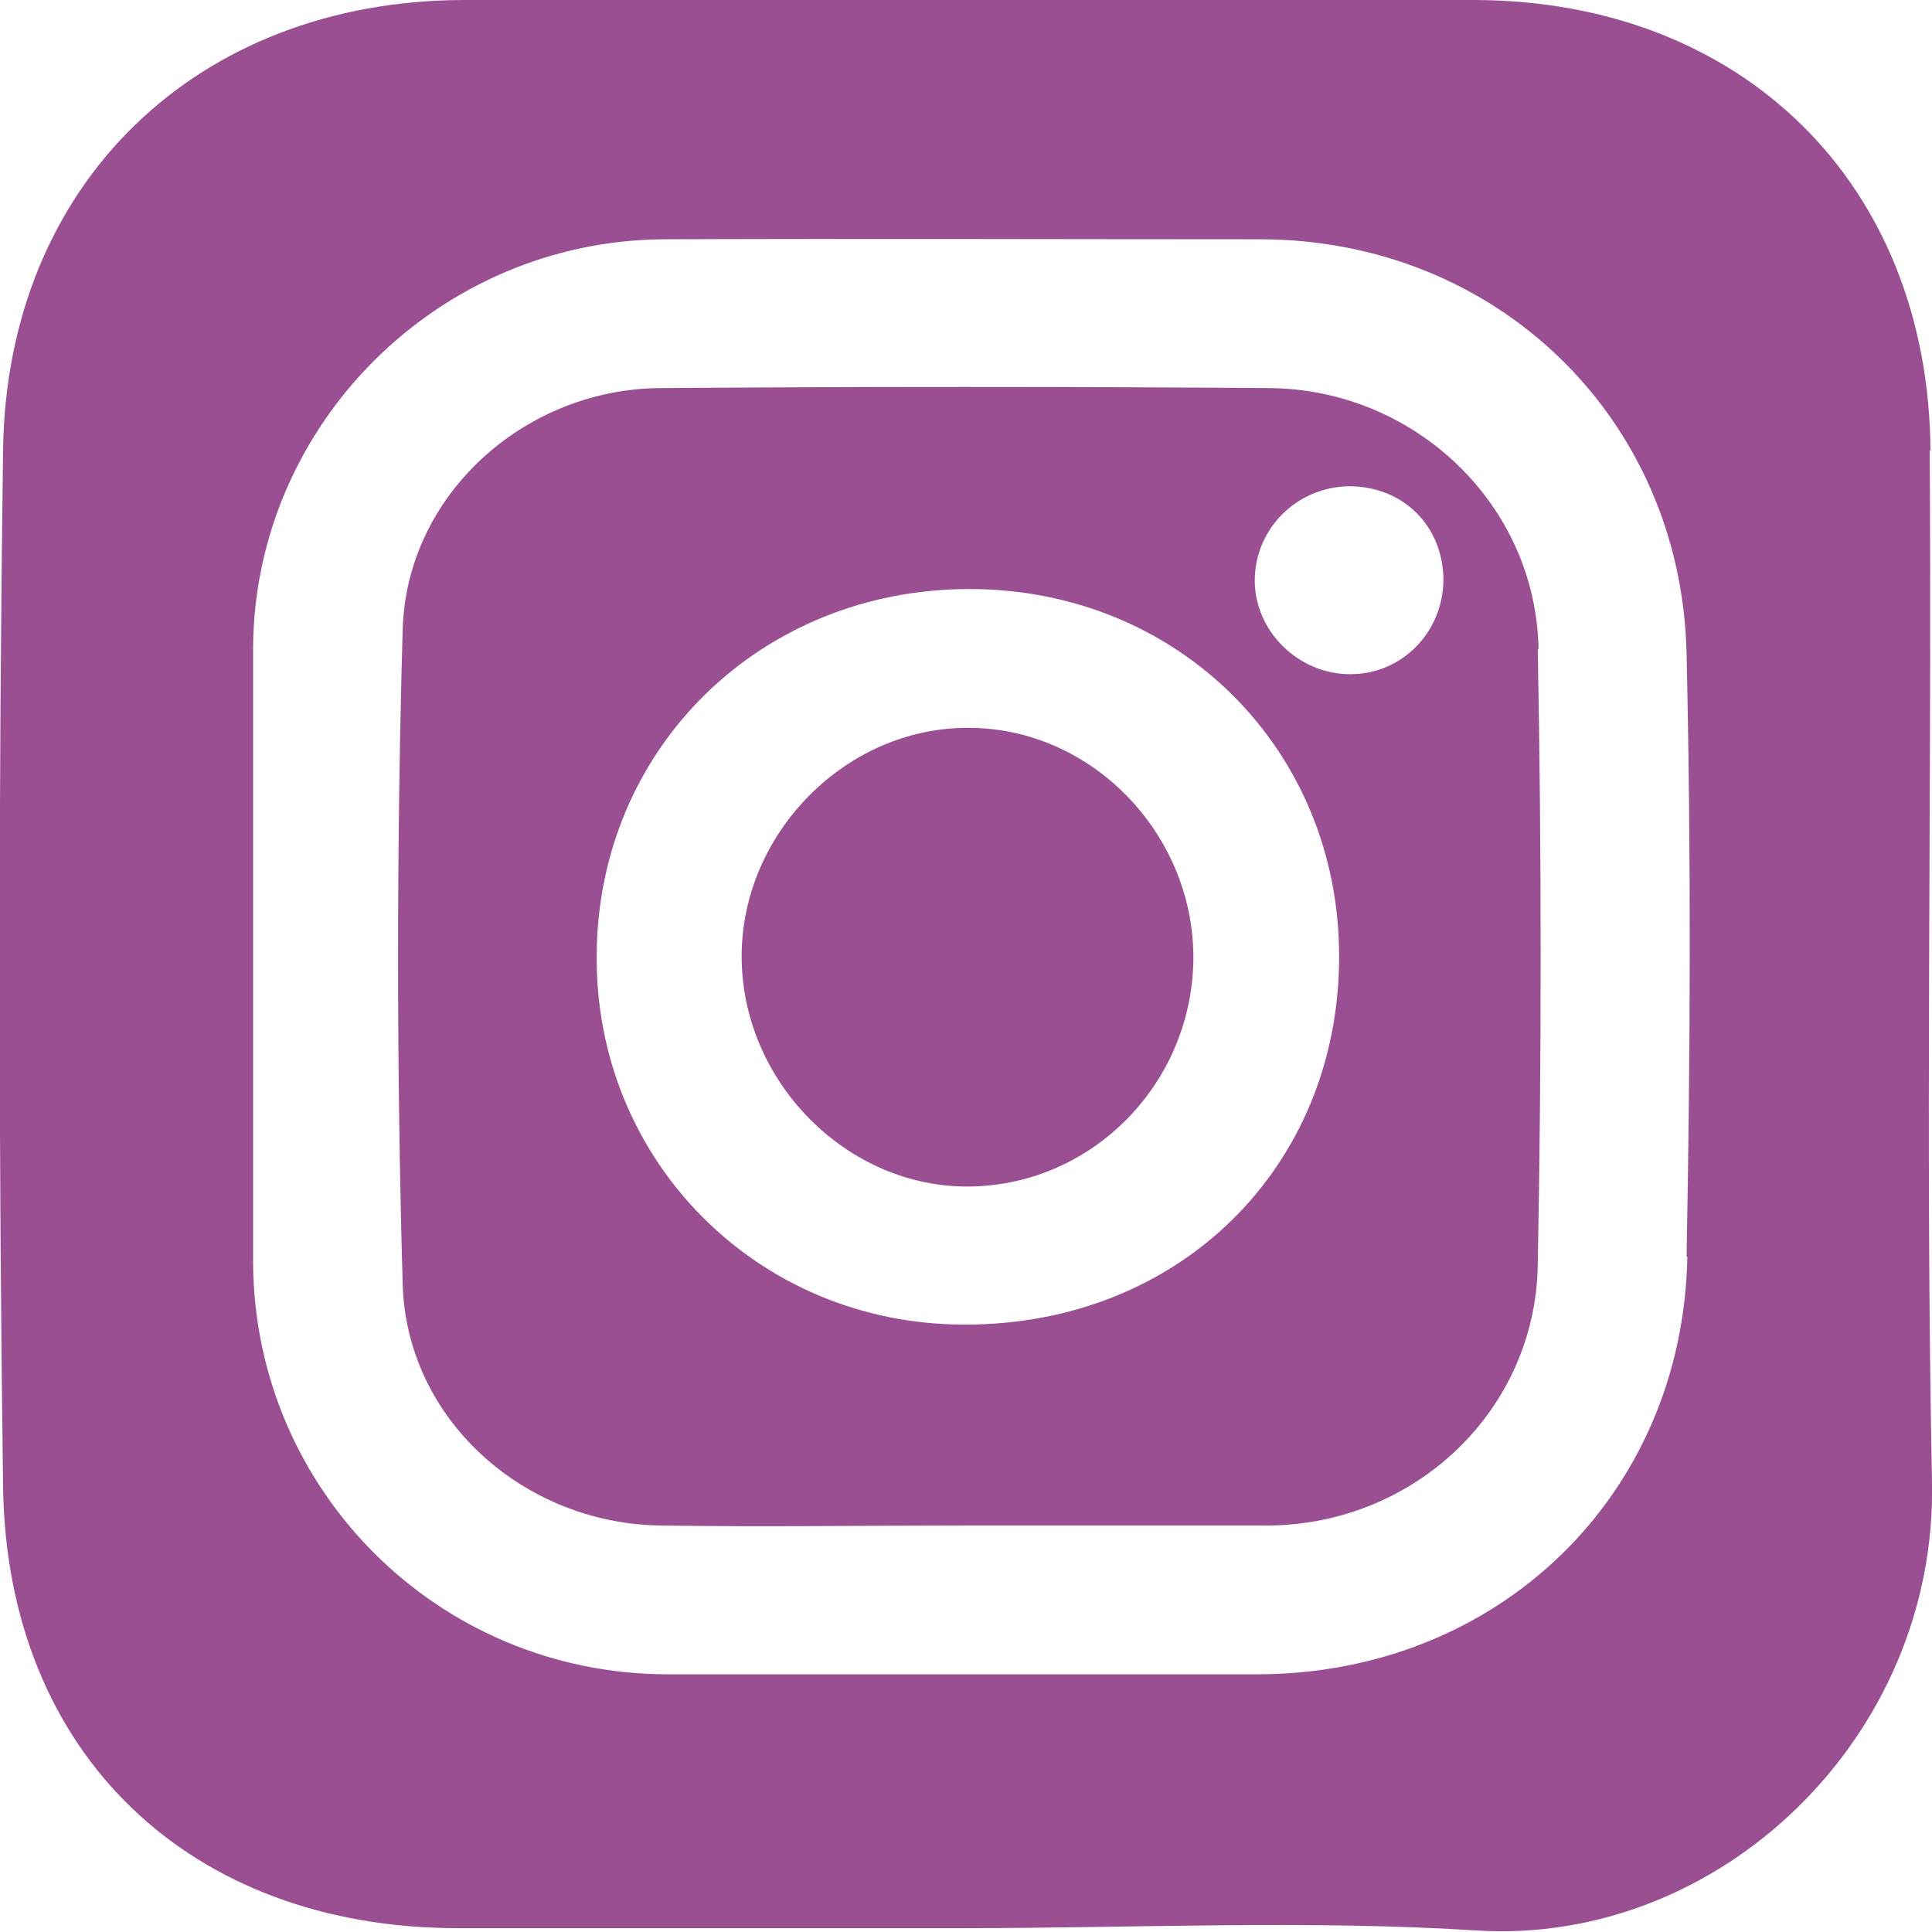 <?xml version="1.0" encoding="UTF-8"?><svg id="_レイヤー_2" xmlns="http://www.w3.org/2000/svg" viewBox="0 0 25.19 25.19"><defs><style>.cls-1{fill:#9b4f93;}</style></defs><g id="_レイヤー_1-2"><path class="cls-1" d="M25.17,5.88C25.15,2.4,22.72.01,19.23,0,14.84,0,10.44,0,6.04,0,2.57.01.09,2.39.04,5.86c-.06,4.51-.06,9.02,0,13.53.05,3.49,2.45,5.75,5.93,5.75,2.2,0,4.4,0,6.6,0s4.46-.11,6.68.03c3.17.2,6.01-2.52,5.94-5.85-.09-4.48,0-8.96-.03-13.45ZM22,16.39c-.06,3.12-2.48,5.44-5.61,5.44-2.56,0-5.13,0-7.7,0-2.98-.01-5.37-2.4-5.39-5.36,0-1.35,0-2.71,0-4.06s0-2.65,0-3.97c.02-2.91,2.42-5.3,5.35-5.32,2.59-.01,5.19,0,7.78,0,3.07,0,5.49,2.32,5.56,5.4.06,2.62.05,5.24,0,7.86Z"/><path class="cls-1" d="M20.06,8.47c-.03-1.89-1.61-3.39-3.5-3.41-2.65-.02-5.3-.02-7.95,0-1.77.01-3.31,1.39-3.36,3.15-.08,2.84-.08,5.69,0,8.53.05,1.77,1.58,3.12,3.35,3.15,1.35.02,2.7,0,4.06,0,1.3,0,2.59,0,3.89,0,1.9-.02,3.47-1.5,3.5-3.4.05-2.68.05-5.35,0-8.03ZM12.57,17.27c-2.69,0-4.82-2.14-4.79-4.83.02-2.69,2.14-4.76,4.86-4.76,2.72,0,4.82,2.09,4.82,4.79,0,2.75-2.09,4.81-4.89,4.8ZM17.6,8.79c-.67,0-1.24-.56-1.24-1.22,0-.67.54-1.22,1.23-1.23.7,0,1.22.51,1.23,1.21,0,.69-.54,1.24-1.21,1.24Z"/><path class="cls-1" d="M15.56,12.47c0,1.63-1.29,2.97-2.9,3-1.61.03-3-1.37-2.99-3.02.01-1.6,1.37-2.97,2.96-2.96,1.59,0,2.92,1.36,2.93,2.98Z"/></g></svg>
